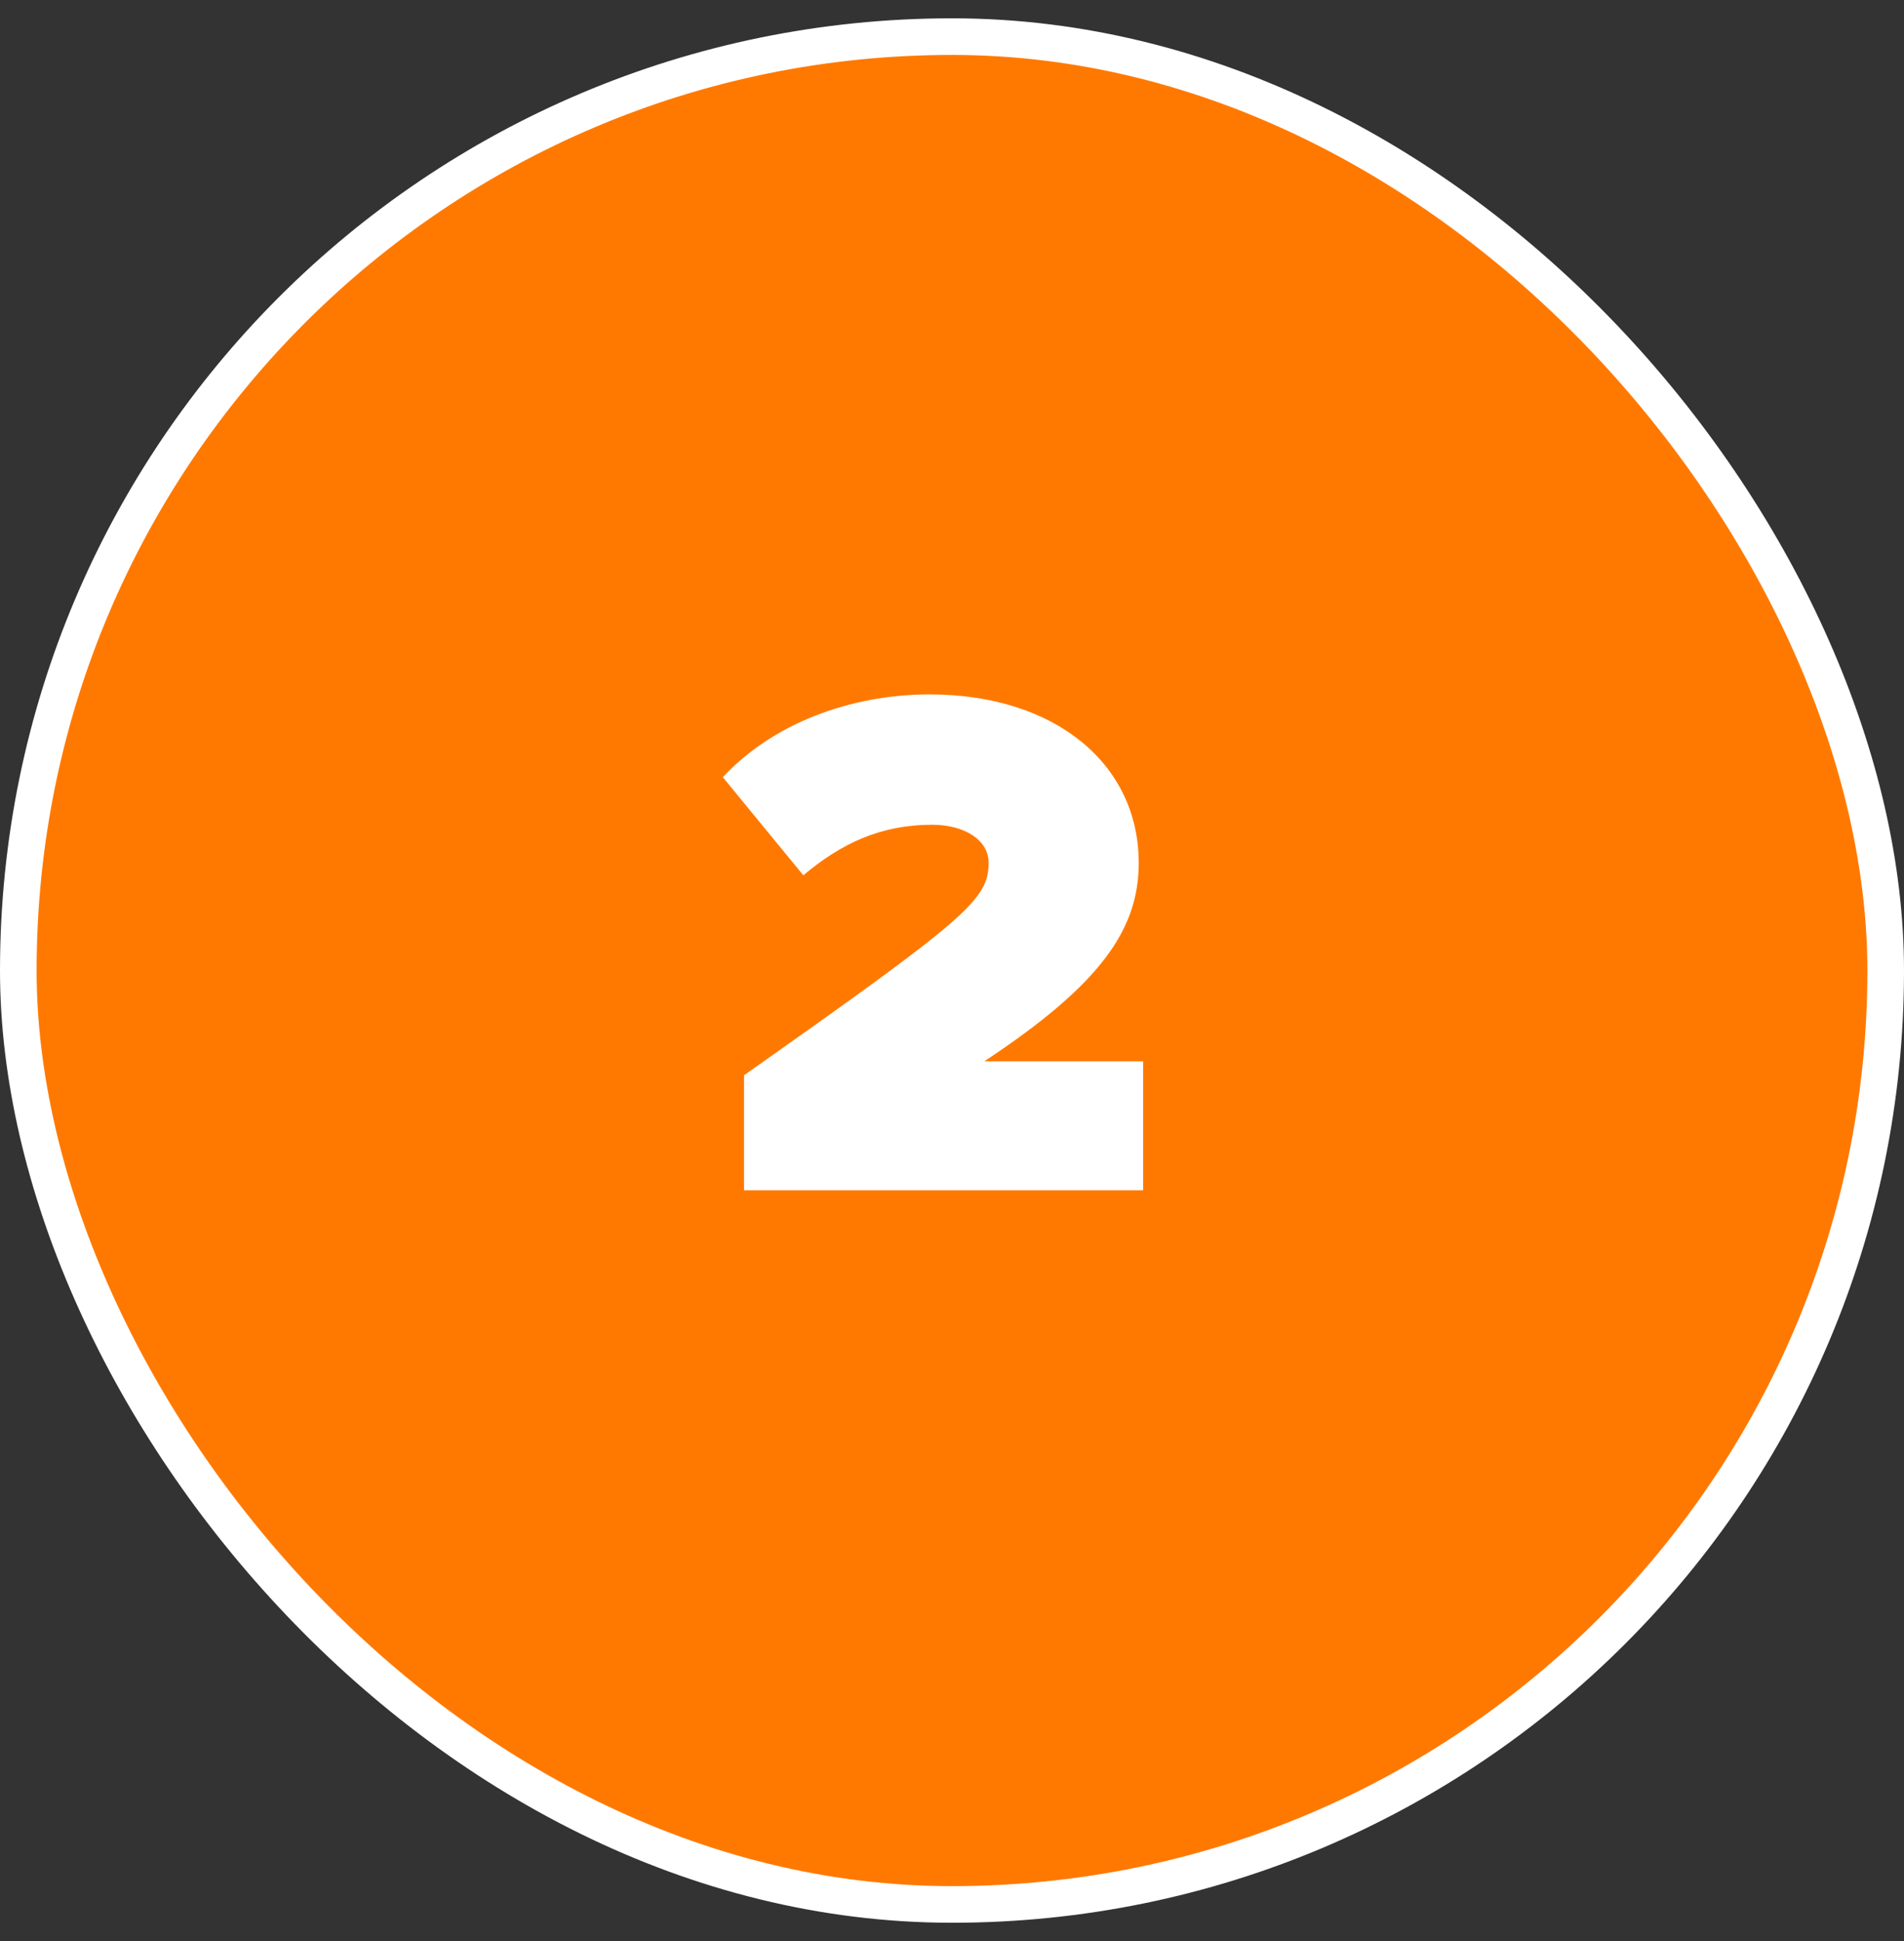 <svg width="52" height="53" viewBox="0 0 52 53" fill="none" xmlns="http://www.w3.org/2000/svg">
<rect x="0" y="0" width="52" height="53" fill="#333333" stroke="none"/>
<rect x="0.5" y="1" width="51" height="51" rx="25.5" fill="#FF7900"/>
<rect x="0.5" y="1" width="51" height="51" rx="25.5" stroke="white"/>
<path d="M31.22 32.5H20.32V29.36C26.42 25.06 27 24.56 27 23.56C27 22.92 26.32 22.52 25.46 22.52C24.04 22.52 22.96 23.04 21.94 23.9L19.74 21.22C21.28 19.58 23.52 18.96 25.38 18.96C28.84 18.96 31.1 20.88 31.1 23.56C31.1 25.38 30.06 26.88 26.88 28.98H31.22V32.5Z" fill="white"/>
</svg>
